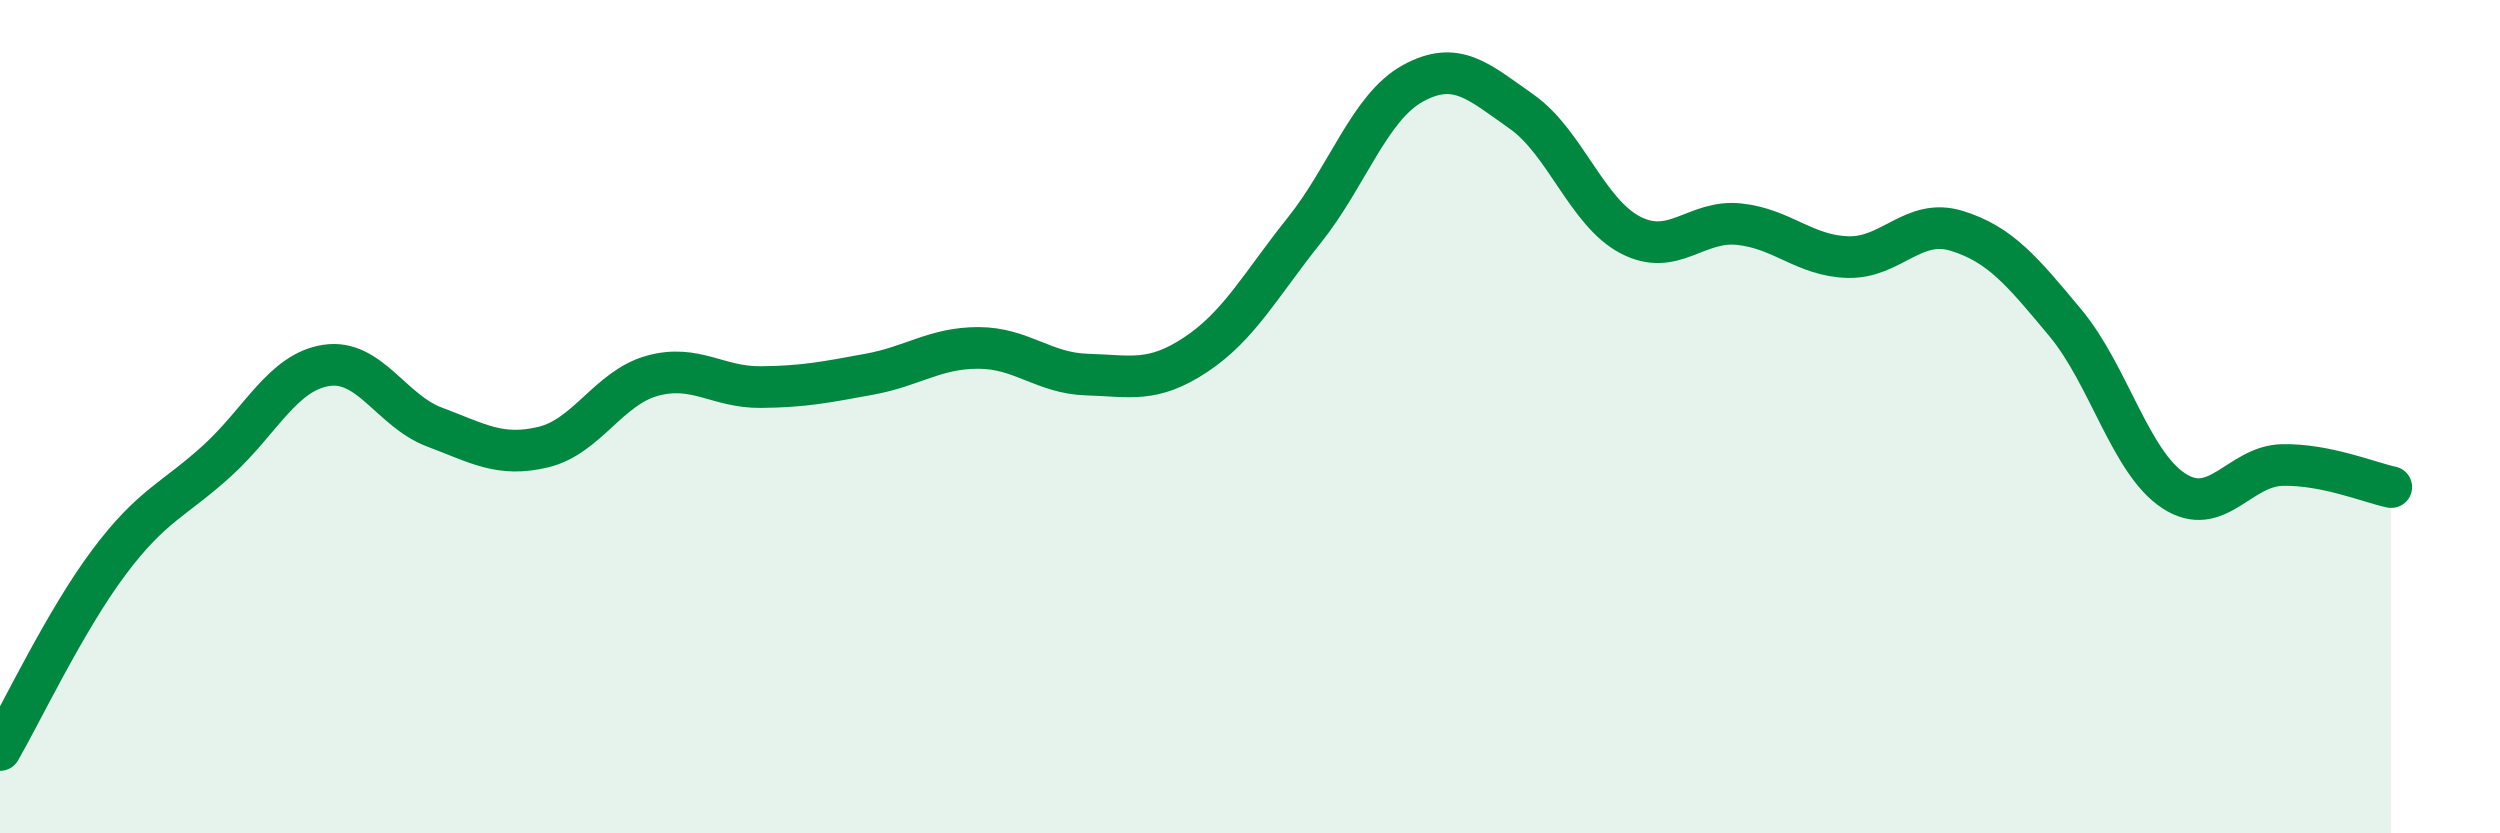 
    <svg width="60" height="20" viewBox="0 0 60 20" xmlns="http://www.w3.org/2000/svg">
      <path
        d="M 0,18 C 0.52,17.1 1.57,14.89 2.61,13.5 C 3.65,12.11 4.18,12 5.22,11.05 C 6.26,10.1 6.79,8.93 7.83,8.77 C 8.87,8.61 9.39,9.86 10.43,10.25 C 11.47,10.64 12,10.98 13.04,10.73 C 14.08,10.48 14.61,9.31 15.65,9.02 C 16.69,8.73 17.22,9.3 18.26,9.29 C 19.3,9.28 19.83,9.17 20.87,8.98 C 21.91,8.79 22.44,8.35 23.48,8.35 C 24.52,8.35 25.05,8.96 26.09,8.99 C 27.13,9.02 27.66,9.2 28.7,8.51 C 29.74,7.82 30.26,6.83 31.3,5.53 C 32.34,4.23 32.87,2.57 33.91,2 C 34.95,1.43 35.48,1.95 36.52,2.68 C 37.56,3.41 38.09,5.1 39.13,5.64 C 40.17,6.18 40.7,5.27 41.74,5.38 C 42.78,5.49 43.31,6.14 44.35,6.17 C 45.39,6.2 45.92,5.22 46.96,5.54 C 48,5.86 48.53,6.5 49.57,7.75 C 50.61,9 51.13,11.1 52.17,11.78 C 53.21,12.46 53.74,11.18 54.78,11.16 C 55.82,11.14 56.87,11.58 57.39,11.69L57.39 20L0 20Z"
        fill="#008740"
        opacity="0.1"
        stroke-linecap="round"
        stroke-linejoin="round"
      />
      <path
        d="M 0,18 C 0.52,17.1 1.57,14.89 2.61,13.5 C 3.65,12.11 4.18,12 5.22,11.05 C 6.26,10.1 6.79,8.93 7.83,8.77 C 8.87,8.61 9.39,9.86 10.43,10.25 C 11.47,10.64 12,10.98 13.04,10.73 C 14.08,10.48 14.61,9.31 15.65,9.02 C 16.69,8.73 17.22,9.3 18.26,9.29 C 19.3,9.28 19.83,9.17 20.87,8.98 C 21.91,8.79 22.44,8.35 23.48,8.35 C 24.52,8.35 25.05,8.96 26.09,8.99 C 27.13,9.02 27.66,9.2 28.7,8.51 C 29.74,7.82 30.26,6.83 31.3,5.53 C 32.34,4.23 32.87,2.57 33.91,2 C 34.95,1.43 35.48,1.95 36.52,2.68 C 37.56,3.41 38.09,5.1 39.13,5.64 C 40.17,6.18 40.7,5.27 41.74,5.38 C 42.78,5.49 43.31,6.14 44.35,6.17 C 45.39,6.2 45.92,5.22 46.96,5.54 C 48,5.86 48.53,6.5 49.57,7.75 C 50.61,9 51.13,11.1 52.17,11.78 C 53.21,12.46 53.74,11.18 54.78,11.16 C 55.82,11.14 56.87,11.58 57.39,11.69"
        stroke="#008740"
        stroke-width="1"
        fill="none"
        stroke-linecap="round"
        stroke-linejoin="round"
      />
    </svg>
  